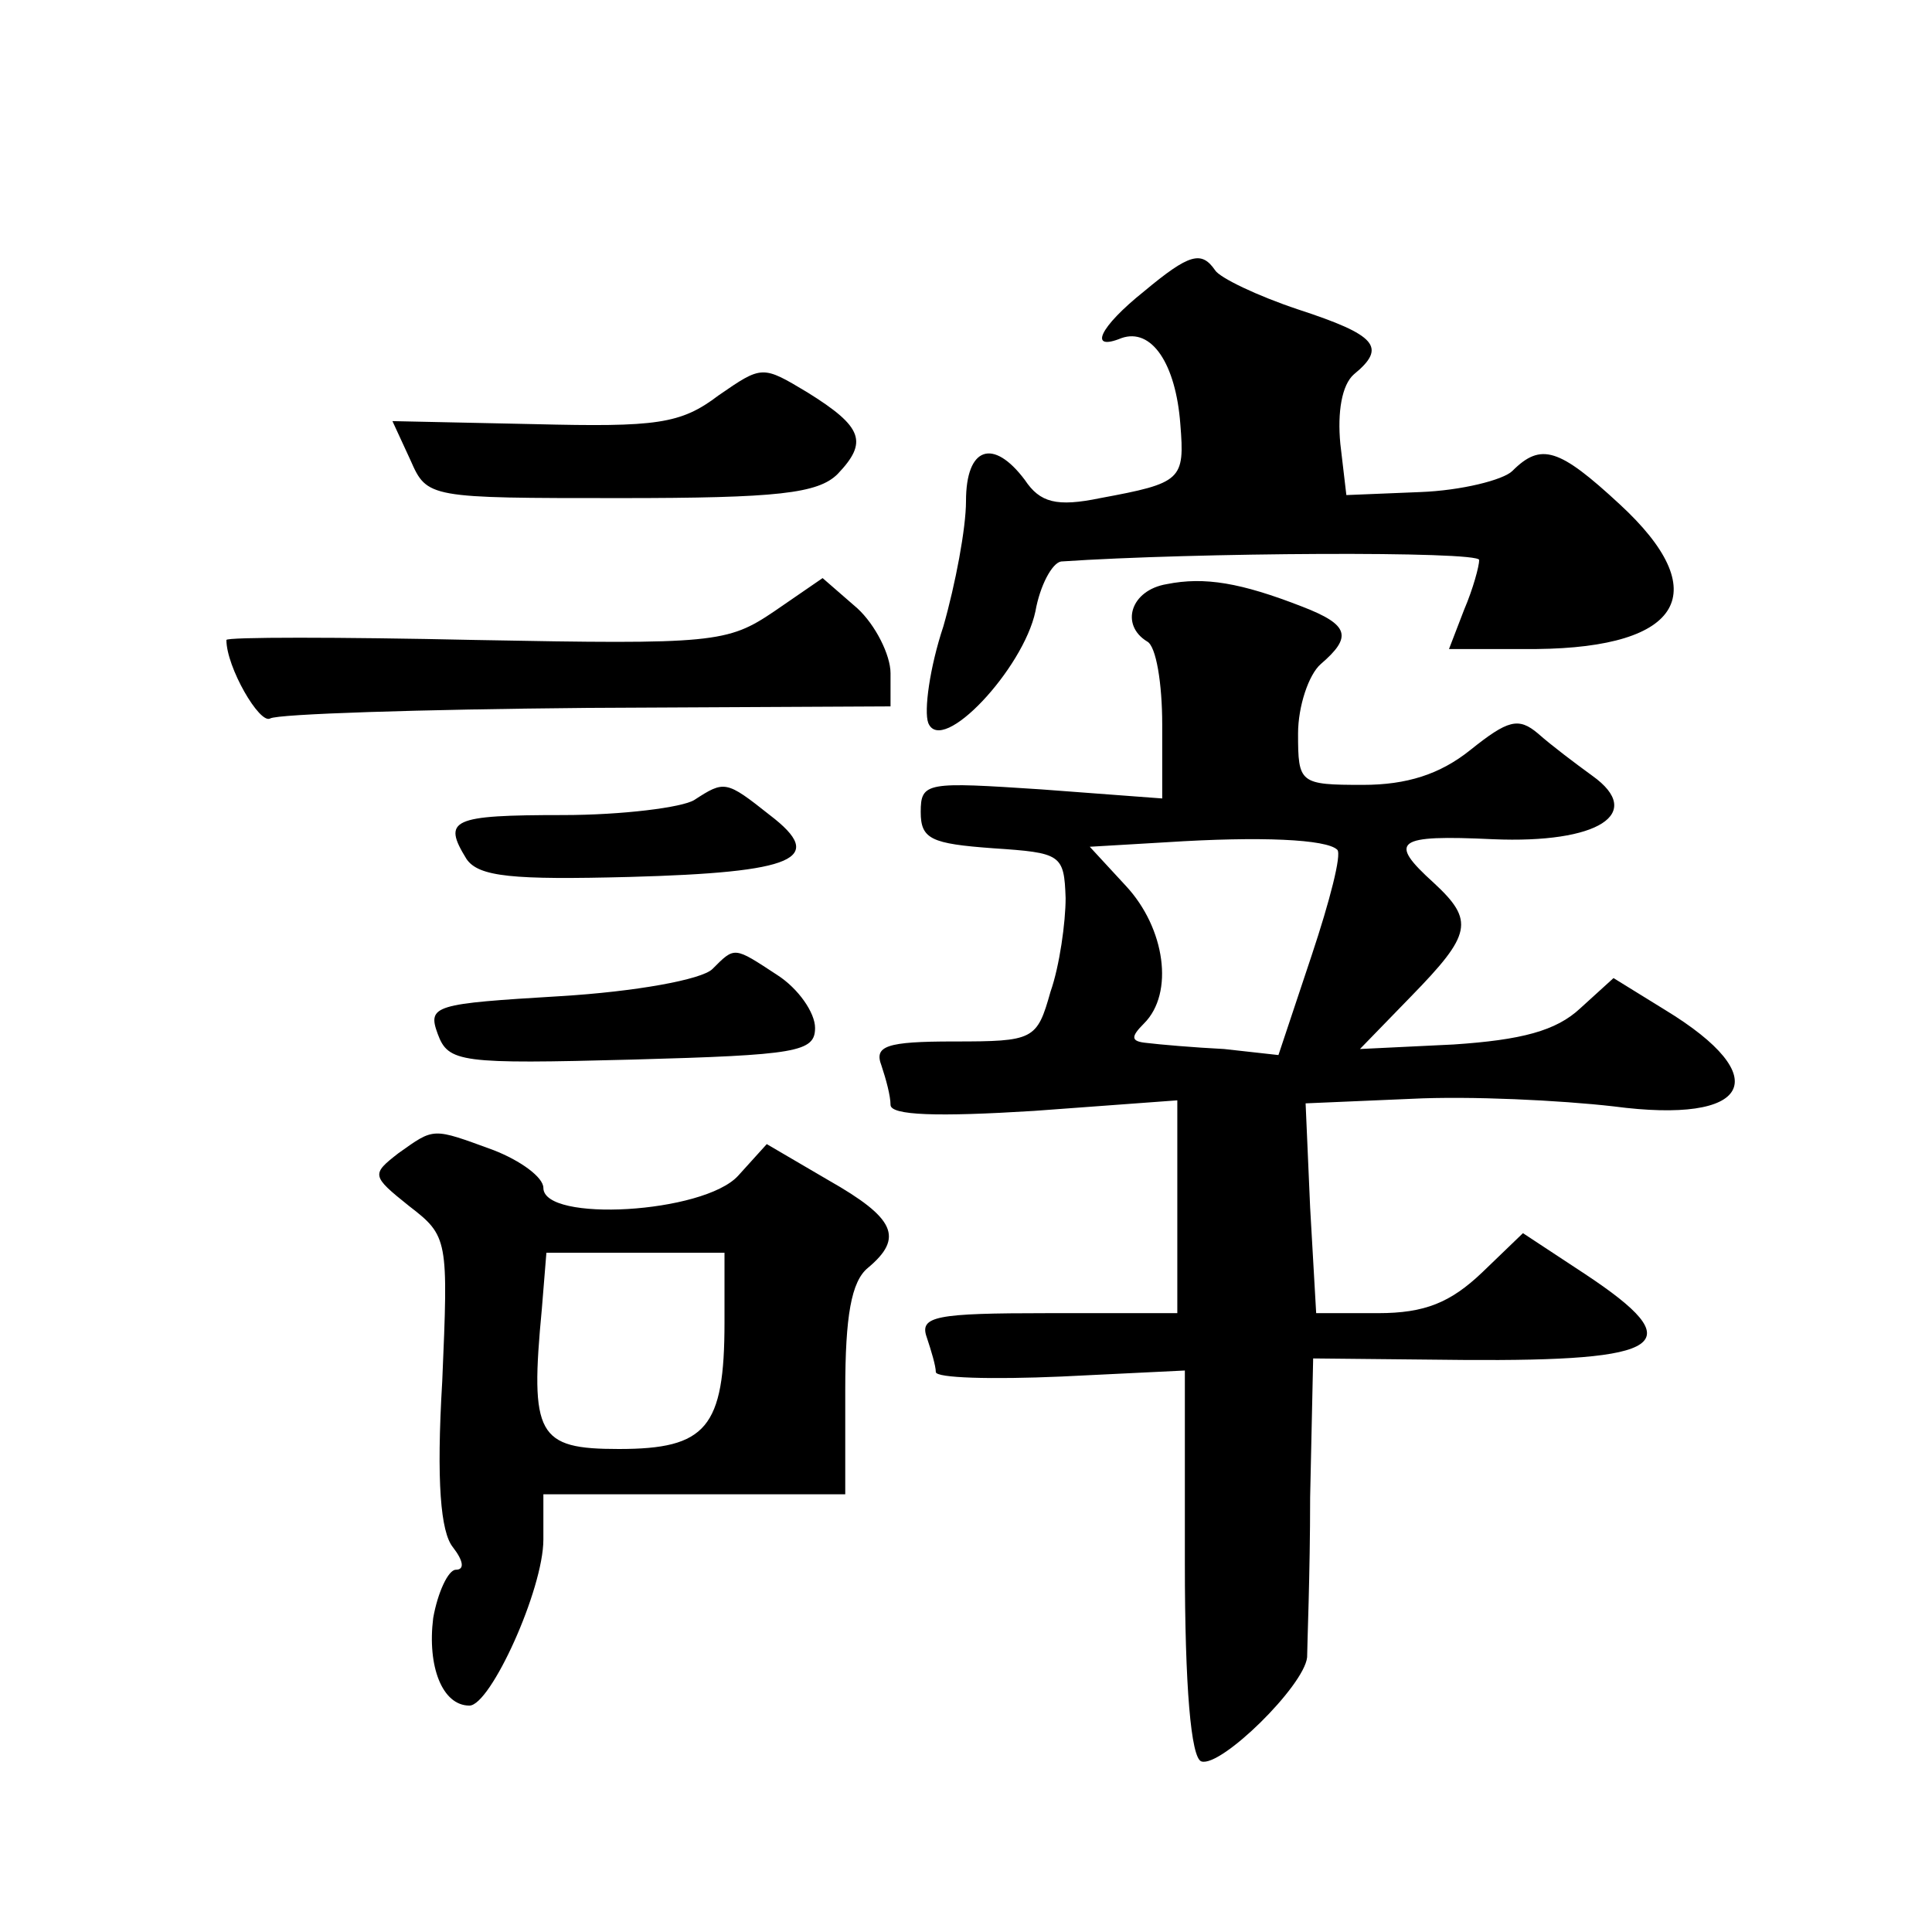 <?xml version="1.0" standalone="no"?>
<!DOCTYPE svg PUBLIC "-//W3C//DTD SVG 20010904//EN"
 "http://www.w3.org/TR/2001/REC-SVG-20010904/DTD/svg10.dtd">
<svg version="1.0" xmlns="http://www.w3.org/2000/svg"
 width="128pt" height="128pt" viewBox="0 0 128 128"
 preserveAspectRatio="xMidYMid meet">
<g transform="translate(0,128) scale(0.1,-0.1)"
fill="#0" stroke="none">
<path d="M758 1087 c-30 -24 -37 -40 -15 -31 20 7 36 -17 39 -57 3 -37 1 -39 -53
-49 -29 -6 -40 -3 -50 12 -21 28 -39 22 -39 -14 0 -18 -7 -55 -15 -83 -9 -27 -13
-56 -10 -64 9 -22 63 36 71 74 3 17 11 32 17 33 88 6 277 7 277 1 0 -4 -4 -19 -10
-33 l-10 -26 58 0 c97 1 118 38 55 96 -40 37 -52 41 -71 22 -6 -6 -34 -13 -61 -14
l-49 -2 -4 34 c-2 21 1 39 9 46 22 18 15 26 -37 43 -27 9 -52 21 -55 26 -9 13 -17
11 -47 -14z M476 1018 c-25 -19 -41 -21 -122 -19 l-94 2 12 -26 c11 -25 12 -25
139 -25 104 0 131 3 144 16 20 21 17 31 -20 54 -30 18 -30 18 -59 -2z M513 875
c-31 -21 -40 -22 -198 -19 -91 2 -165 2 -165 0 0 -18 22 -56 29 -52 5 3 99 6 210
7 l201 1 0 22 c0 12 -10 32 -22 43 l-23 20 -32 -22z M773 893 c-24 -4 -31 -27 -13
-38 6 -3 10 -28 10 -55 l0 -49 -80 6 c-76 5 -80 5 -80 -15 0 -18 7 -21 48 -24 45
-3 47 -4 48 -33 0 -16 -4 -45 -10 -62 -9 -32 -11 -33 -64 -33 -45 0 -53 -3 -48
-16 3 -9 6 -20 6 -26 0 -7 31 -8 95 -4 l95 7 0 -70 0 -71 -86 0 c-74 0 -85 -2 -80
-16 3 -9 6 -19 6 -23 0 -4 37 -5 83 -3 l82 4 0 -128 c0 -81 4 -129 11 -131 13 -4
68 50 70 69 0 7 2 55 2 106 l2 92 99 -1 c135 -1 152 10 81 57 l-41 27 -27 -26 c-21
-20 -38 -27 -69 -27 l-41 0 -4 70 -3 69 70 3 c39 2 99 -1 134 -5 91 -12 108 19
34 64 l-34 21 -22 -20 c-16 -15 -39 -21 -84 -24 l-62 -3 34 35 c40 41 42 50 15
75 -31 28 -25 32 39 29 70 -3 101 17 66 42 -11 8 -27 20 -36 28 -13 11 -20 9 -45
-11 -20 -16 -42 -23 -71 -23 -42 0 -43 1 -43 34 0 18 7 39 15 46 21 18 19 26 -12
38 -41 16 -65 20 -90 15z m113 -176 c3 -3 -5 -34 -17 -70 l-22 -66 -36 4 c-20 1
-43 3 -51 4 -11 1 -11 4 -2 13 20 20 14 63 -12 91 l-24 26 51 3 c62 4 106 2 113
-5z M460 750 c-8 -5 -48 -10 -87 -10 -74 0 -80 -3 -64 -29 8 -12 31 -14 108 -12
110 3 131 12 93 41 -29 23 -30 23 -50 10z M472 638 c-7 -7 -51 -15 -101 -18 -83
-5 -88 -6 -81 -25 7 -19 15 -20 129 -17 109 3 121 5 121 21 0 10 -11 26 -25 35
-29 19 -28 19 -43 4z M264 516 c-18 -14 -18 -15 7 -35 26 -20 26 -22 22 -116 -4
-67 -1 -100 7 -110 7 -9 8 -15 2 -15 -5 0 -12 -15 -15 -32 -4 -32 6 -58 24 -58
14 0 49 77 49 110 l0 30 100 0 100 0 0 69 c0 49 4 72 15 81 24 20 18 33 -26 58
l-41 24 -19 -21 c-23 -25 -129 -31 -129 -8 0 7 -15 18 -33 25 -41 15 -39 15 -63
-2z m216 -112 c0 -70 -12 -84 -70 -84 -54 0 -59 9 -51 93 l3 37 59 0 59 0 0 -46z"/>
</g>
</svg>
